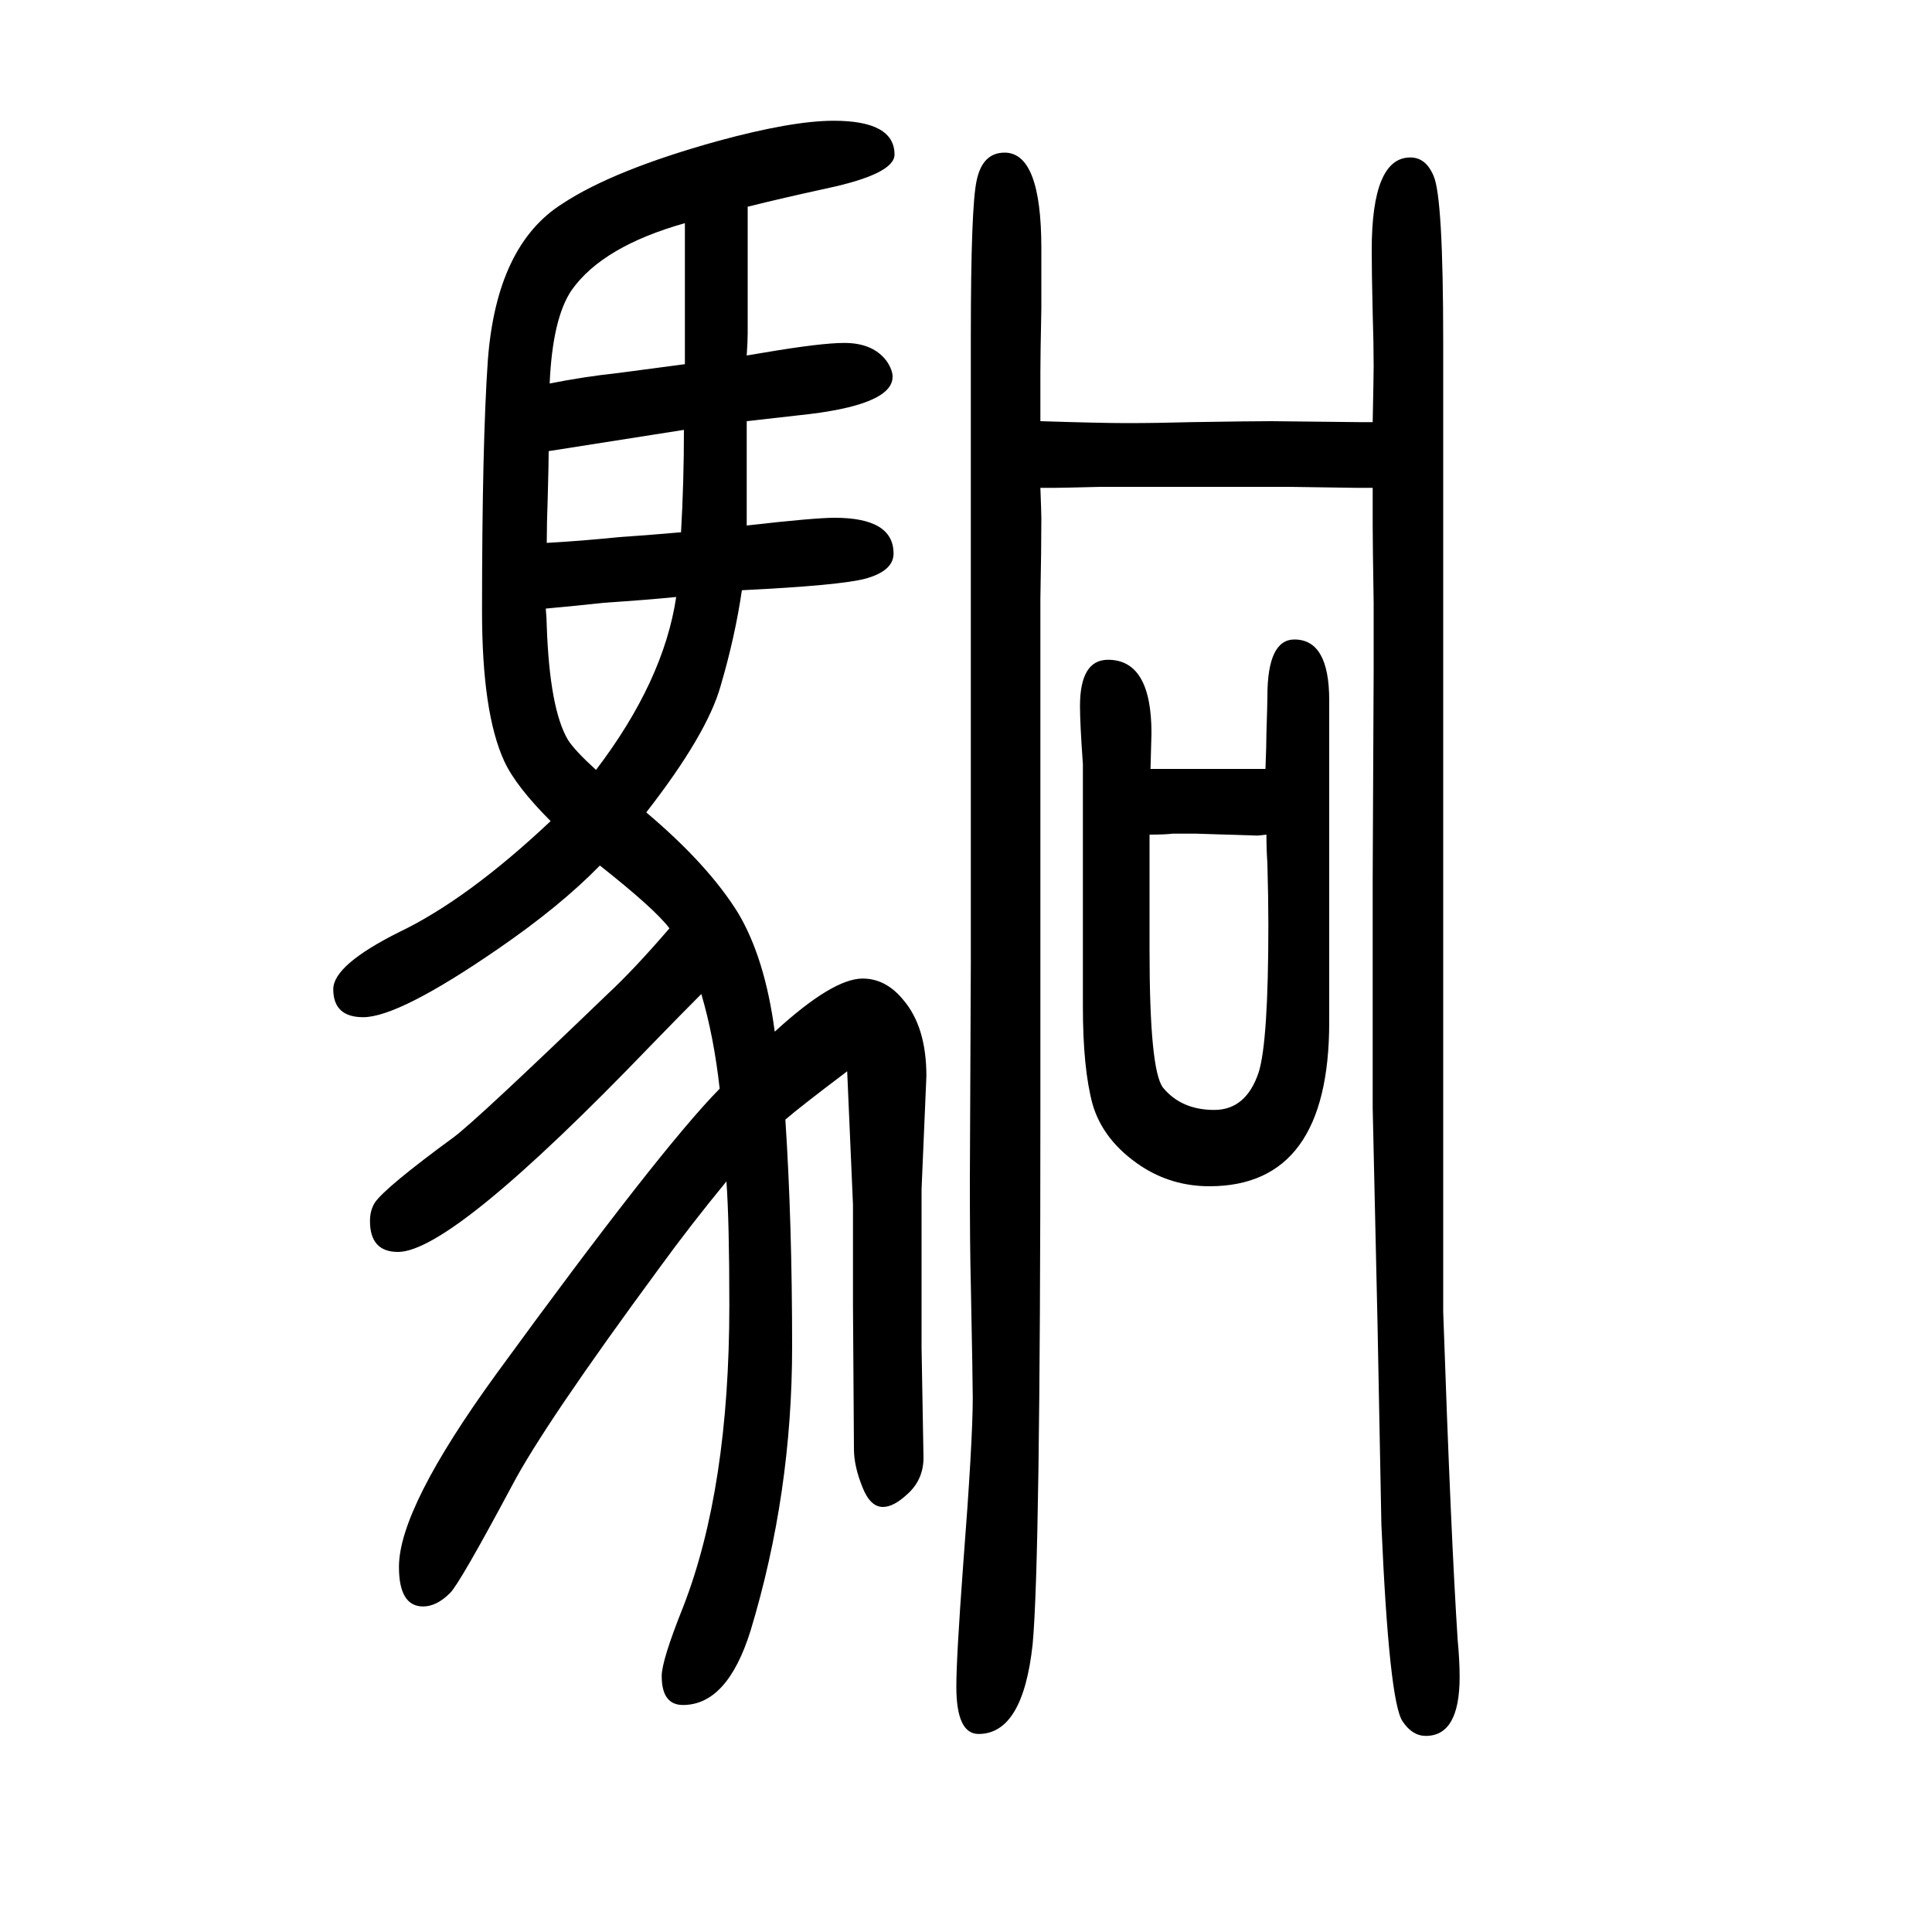 <svg xmlns="http://www.w3.org/2000/svg" xmlns:xlink="http://www.w3.org/1999/xlink" height="100" width="100" version="1.1"><path d="M726 621q-21 -21 -53 -54q-205 -213 -261 -213q-29 0 -29 32q0 11 5 19q11 16 82 68q24 18 159 148q27 25 64 68q-15 20 -72 65q-41 -42 -105 -86q-103 -71 -140 -71q-31 0 -31 29q0 25 68 59q71 34 157 115q-36 36 -48 62q-23 50 -23 155q0 173 6 260q9 119 77 162
q53 35 161 65q77 21 120 21q63 0 63 -35q0 -20 -70 -35q-46 -10 -82 -19v-53v-62v-16q0 -8 -1 -23l18 3q59 10 83 10q30 0 44 -19q6 -9 6 -16q0 -30 -98 -40q-26 -3 -53 -6v-27v-25v-56q70 8 91 8q61 0 61 -37q0 -18 -29 -26q-26 -7 -128 -12q-7 -48 -22 -99
q-14 -50 -77 -131q64 -54 95 -104q28 -47 38 -123q60 55 91 55q24 0 42 -22q24 -28 24 -79l-5 -117v-74v-90l2 -114q0 -23 -17 -38q-14 -13 -25 -13q-13 0 -21 20q-9 22 -9 40l-1 149v104l-6 138q-49 -37 -64 -50q7 -106 7 -235q0 -152 -43 -294q-24 -77 -70 -77
q-22 0 -22 30q0 16 22 71q48 123 48 313q0 86 -3 128q-37 -45 -69 -89q-120 -163 -153 -226q-54 -101 -64 -111q-14 -14 -28 -14q-25 0 -25 41q0 61 101 200q169 232 231 295q-6 54 -19 98zM709 1419q-85 -24 -117 -69q-20 -29 -23 -97q35 7 72 11q52 7 68 9v33v62v31v20z
M708 1205l-140 -22q0 -11 -1 -48q-1 -28 -1 -47q36 2 75 6l28 2l36 3q3 52 3 106zM700 1032q-30 -3 -75 -6q-27 -3 -60 -6q1 -12 1 -18q3 -86 22 -118q7 -11 29 -31q70 92 83 179zM1077 1214q63 -2 89 -2q32 0 67 1q63 1 83 1l92 -1h13q1 49 1 58q0 23 -1 55q-1 42 -1 65
q0 96 40 96q16 0 24 -19q10 -22 10 -172v-120v-178v-179v-123v-192v-212q8 -233 15 -340q2 -21 2 -38q0 -61 -35 -61q-14 0 -24 15q-14 20 -22 204l-4 208l-5 223v63v175l1 214v71q-1 62 -1 80v39h-17l-69 1h-111h-85q-40 -1 -46 -1h-16q1 -26 1 -32q0 -30 -1 -83v-74v-210
v-73v-62v-110q0 -467 -8 -553q-10 -93 -56 -93q-23 0 -23 49q0 30 7 125q10 129 10 174q0 16 -2 117q-1 38 -1 108q0 22 1 227v123v225v210v88q0 135 6 162q6 29 29 29q38 0 38 -99v-62q-1 -49 -1 -66v-51zM1191 854h25h42h14h38q1 25 1 37q1 31 1 38q0 59 28 59
q36 0 36 -63v-15v-96v-93v-129q0 -170 -124 -170q-39 0 -71 21q-39 26 -50 64q-10 37 -10 101v120v131q-3 42 -3 60q0 48 29 48q45 0 45 -76q0 -2 -1 -37zM1190 786v-67v-53q0 -124 14 -142q19 -23 53 -23q33 0 46 39q10 32 10 153q0 27 -1 63q-1 15 -1 30q-8 -1 -9 -1
l-64 2h-24q-8 -1 -24 -1z" style="" transform="scale(0.05 -0.05) translate(0 -1650)"/></svg>